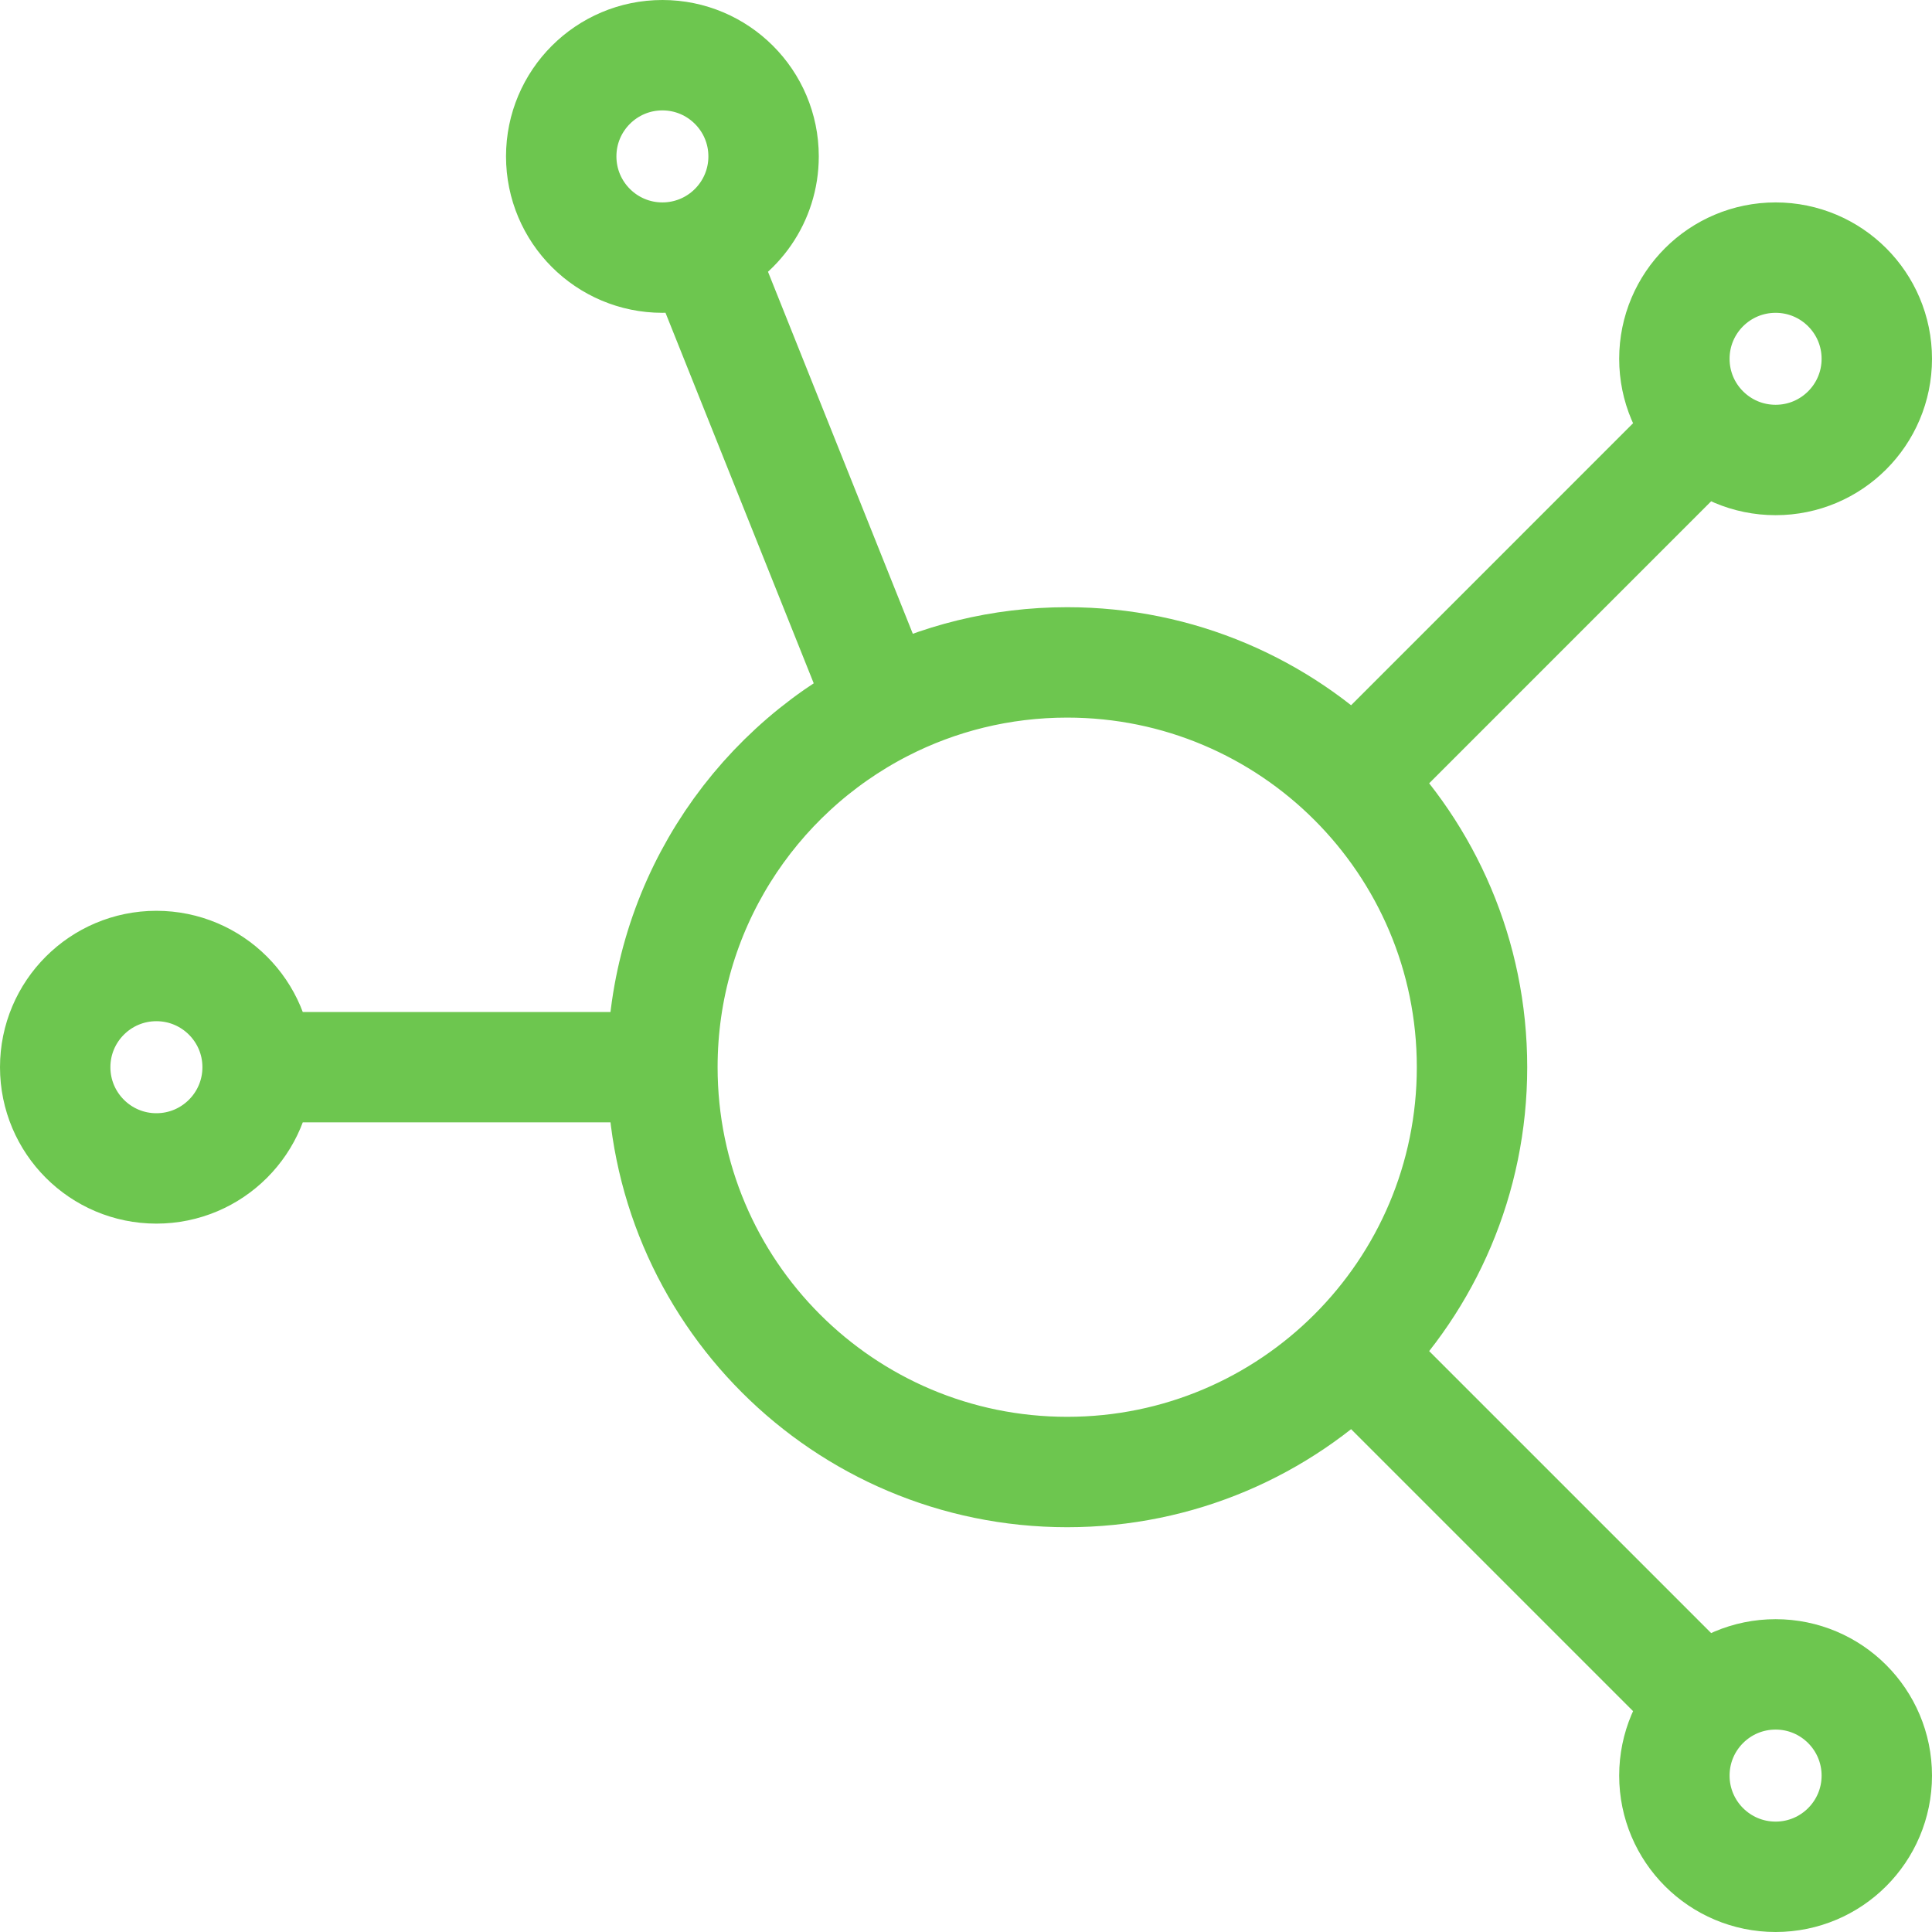 <svg xmlns="http://www.w3.org/2000/svg" width="35" height="35" viewBox="0 0 35 35" fill="none"><path d="M12 19.333C12 23.383 15.283 26.667 19.333 26.667C21.358 26.667 23.192 25.846 24.519 24.519M12 19.333H4.667M12 19.333C12 16.488 13.62 14.021 15.989 12.805M4.667 19.333C4.667 20.346 3.846 21.167 2.833 21.167C1.821 21.167 1 20.346 1 19.333C1 18.321 1.821 17.5 2.833 17.5C3.846 17.5 4.667 18.321 4.667 19.333ZM30.87 7.796C30.538 7.465 30.333 7.006 30.333 6.5C30.333 5.487 31.154 4.667 32.167 4.667C33.179 4.667 34 5.487 34 6.5C34 7.513 33.179 8.333 32.167 8.333C31.66 8.333 31.202 8.128 30.87 7.796ZM30.87 7.796L24.519 14.148M12.681 4.536C13.356 4.266 13.833 3.605 13.833 2.833C13.833 1.821 13.012 1 12 1C10.988 1 10.167 1.821 10.167 2.833C10.167 3.846 10.988 4.667 12 4.667C12.241 4.667 12.47 4.62 12.681 4.536ZM12.681 4.536L15.989 12.805M24.519 24.519C25.846 23.192 26.667 21.358 26.667 19.333C26.667 17.308 25.846 15.475 24.519 14.148M24.519 24.519L30.87 30.87M30.87 30.87C30.538 31.202 30.333 31.66 30.333 32.167C30.333 33.179 31.154 34 32.167 34C33.179 34 34 33.179 34 32.167C34 31.154 33.179 30.333 32.167 30.333C31.66 30.333 31.202 30.538 30.87 30.87ZM24.519 14.148C23.192 12.821 21.358 12 19.333 12C18.129 12 16.992 12.29 15.989 12.805" stroke="#6DC64F" stroke-width="2" stroke-linecap="round" stroke-linejoin="round"></path></svg>